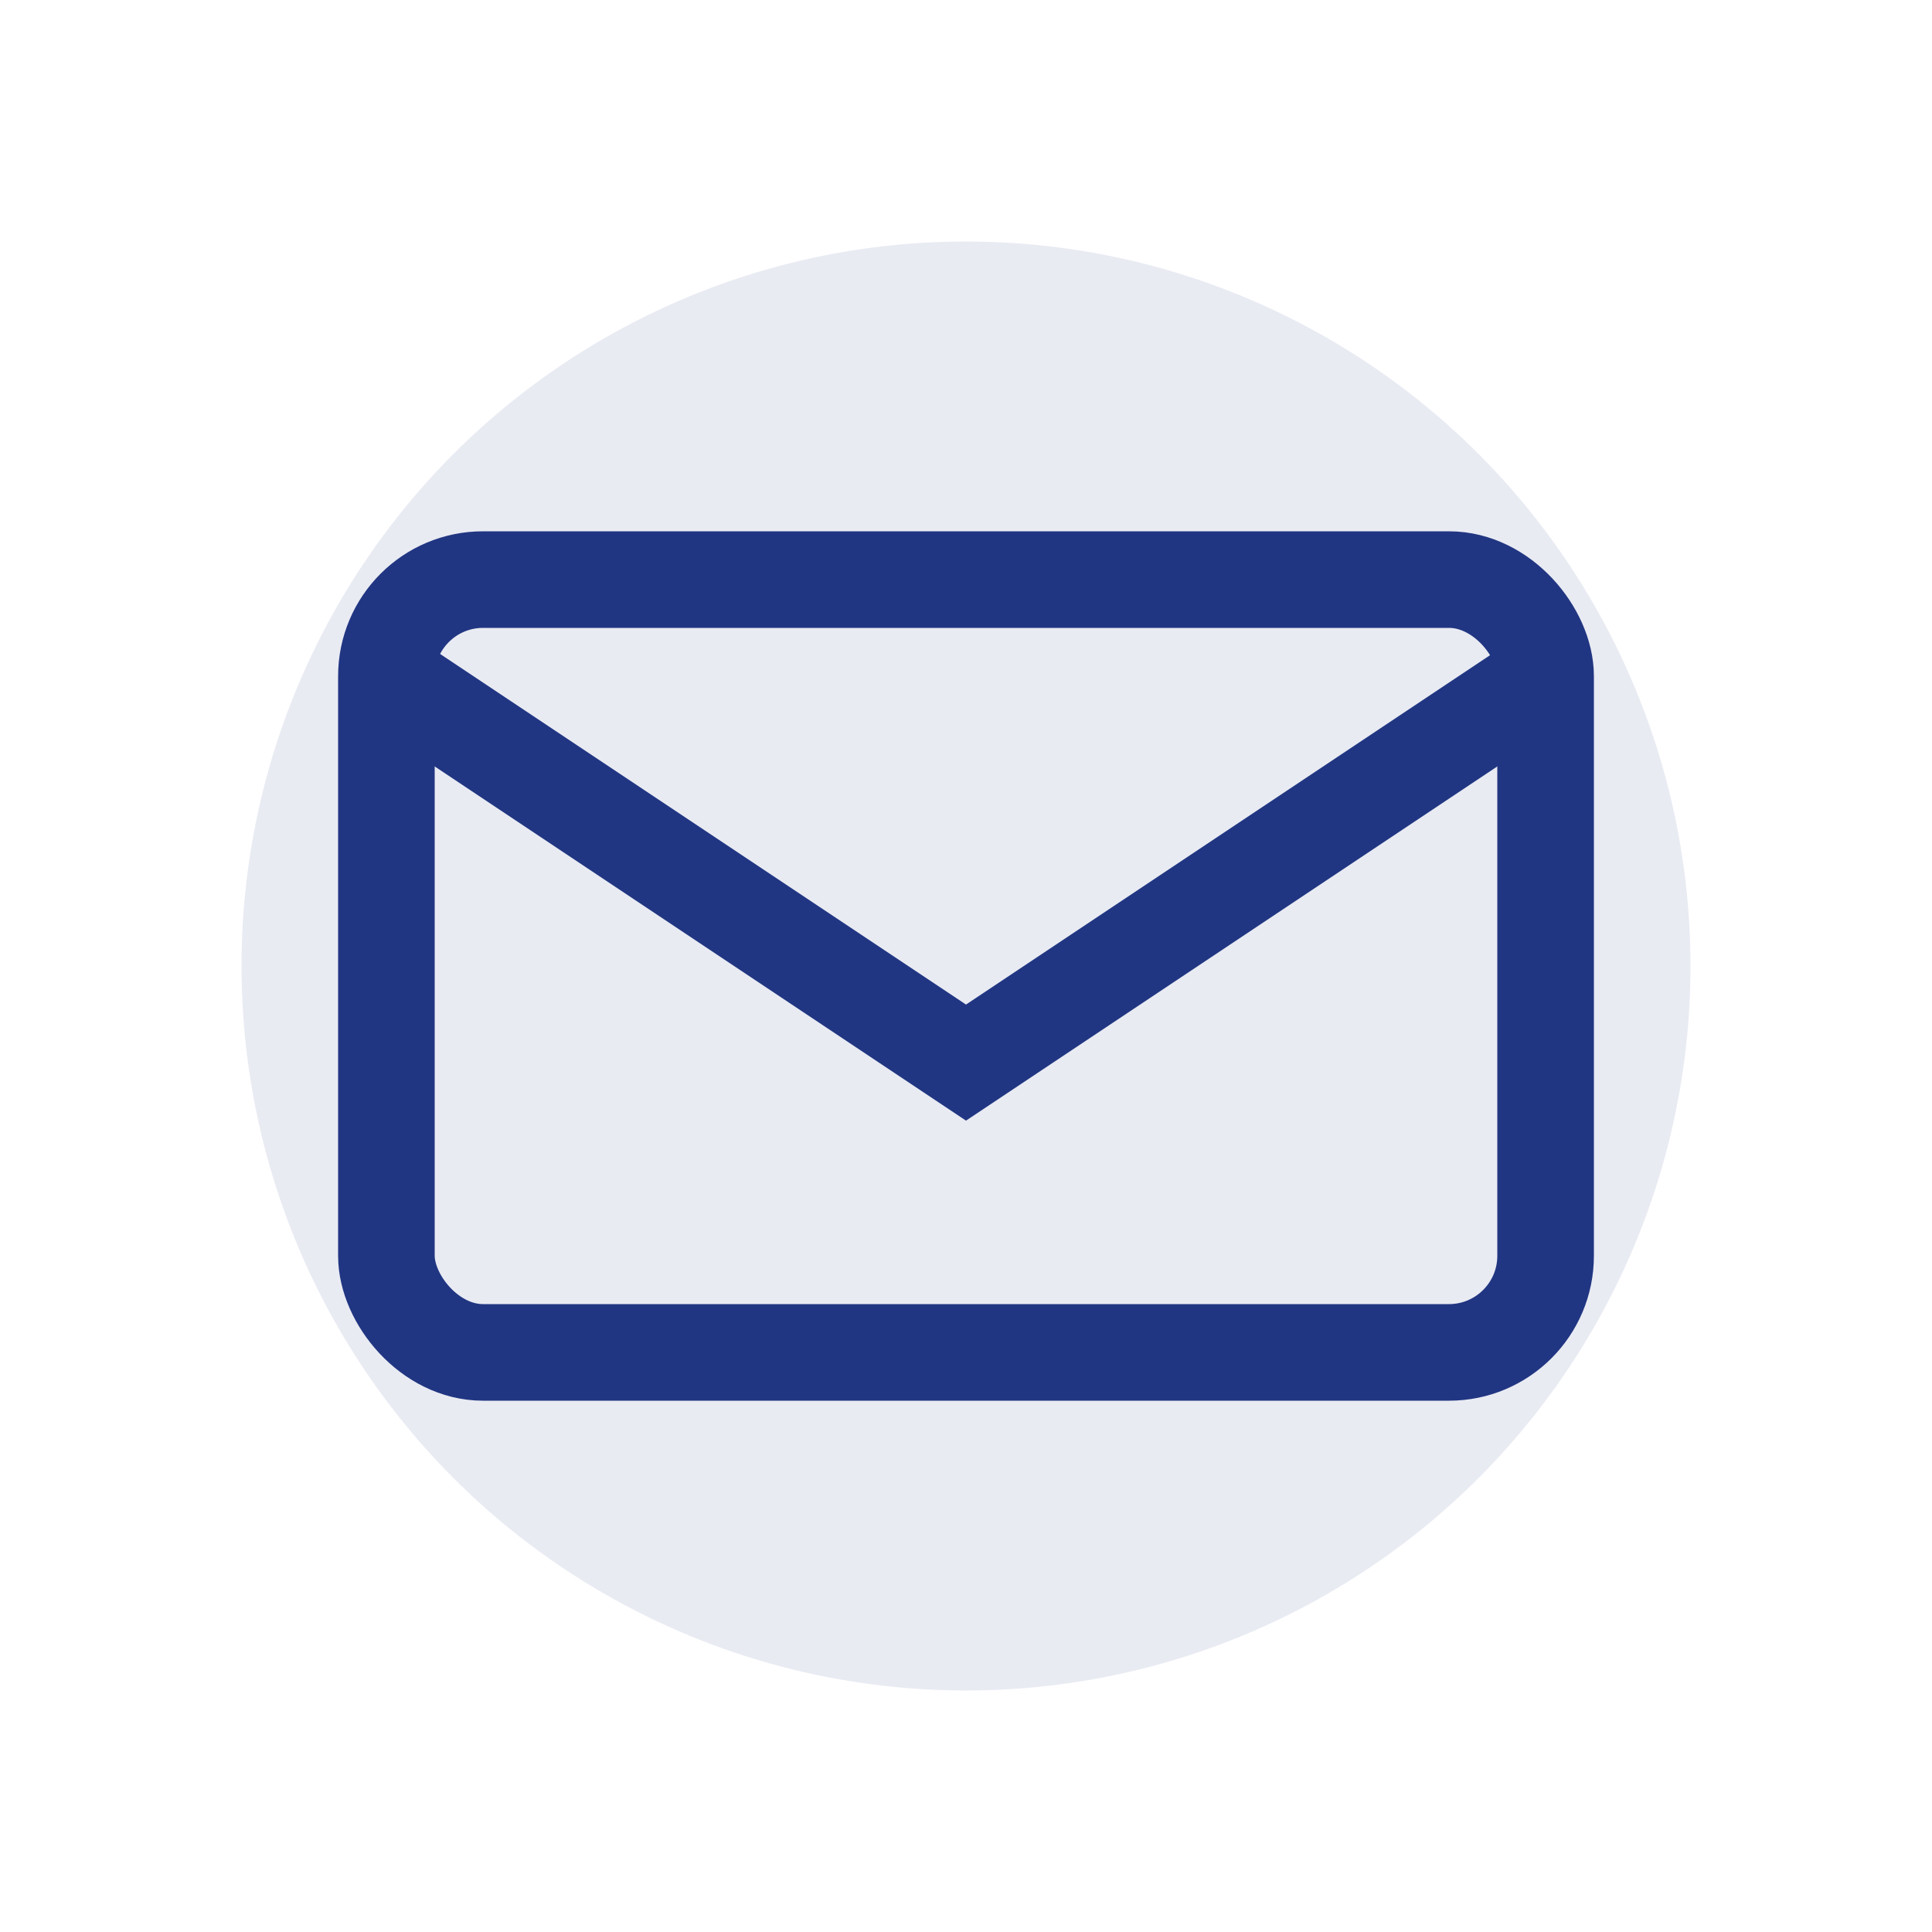<svg width="40" height="40" viewBox="0 0 40 40" xmlns="http://www.w3.org/2000/svg">
    <circle cx="20" cy="20" r="15" fill="#213682" opacity="0.1"/>
    <rect x="8" y="12" width="24" height="16" rx="2" fill="none" stroke="#213682" stroke-width="2"/>
    <path d="M8 14L20 22L32 14" stroke="#213682" stroke-width="2" fill="none"/>
</svg>
